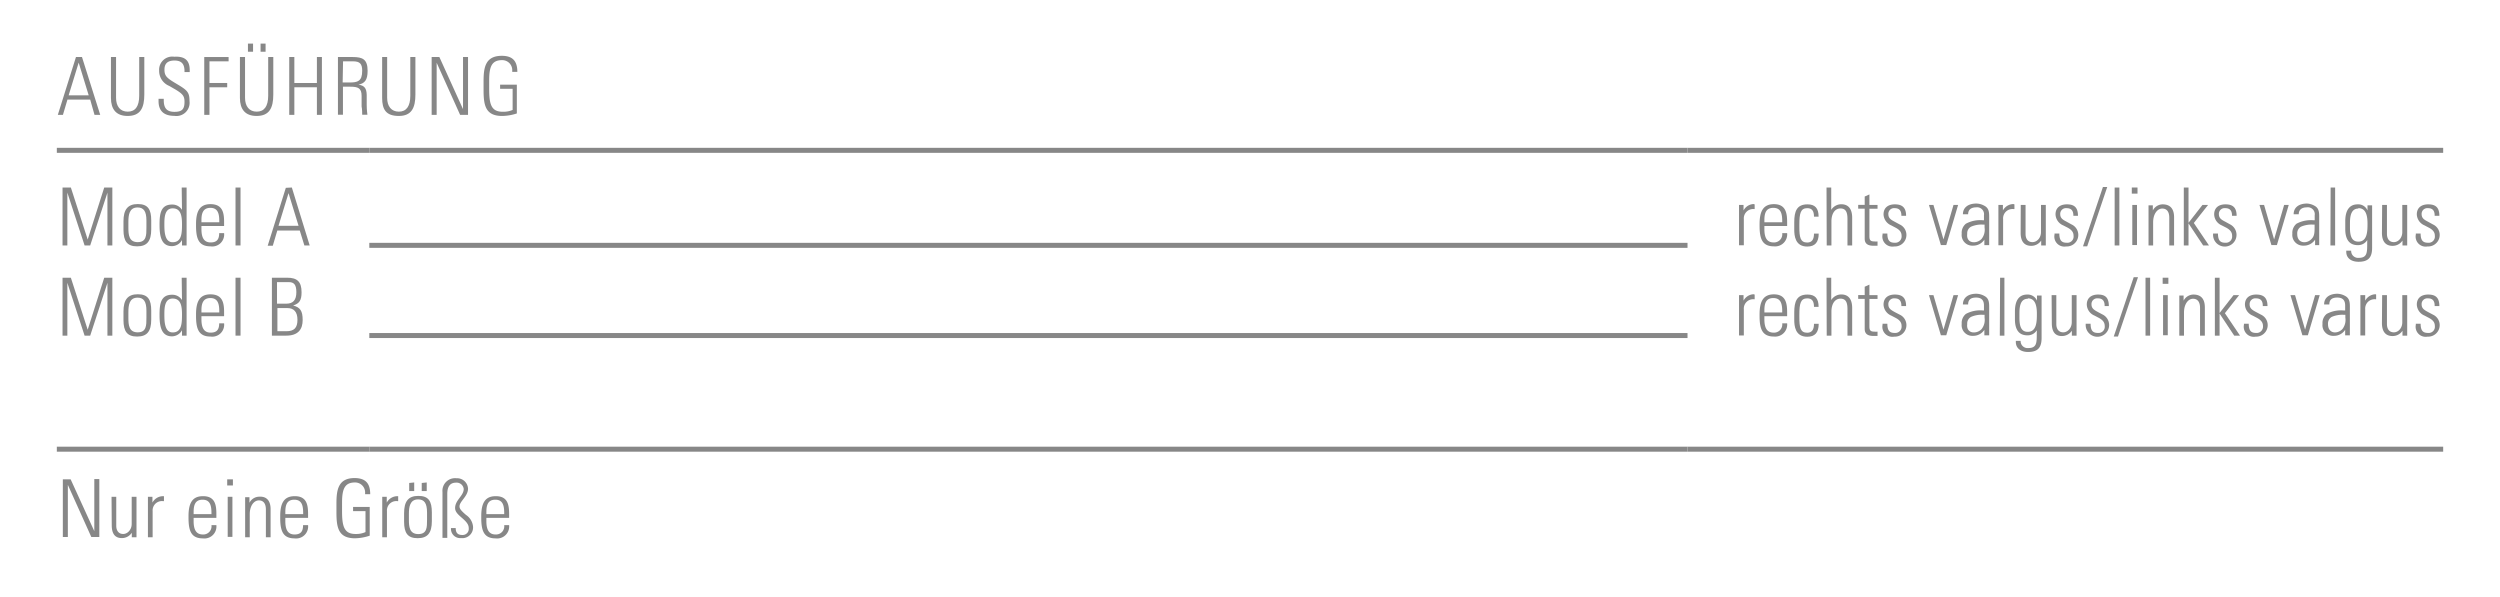 <svg id="Ebene_1" data-name="Ebene 1" xmlns="http://www.w3.org/2000/svg" viewBox="0 0 249.45 59.53"><defs><style>.cls-1{fill:none;stroke:#878787;stroke-miterlimit:10;stroke-width:0.5px;}.cls-2{fill:#878787;}</style></defs><title>mp_2019 17</title><line class="cls-1" x1="5.67" y1="44.82" x2="36.85" y2="44.82"/><line class="cls-1" x1="36.85" y1="44.82" x2="168.38" y2="44.82"/><line class="cls-1" x1="168.38" y1="44.82" x2="243.78" y2="44.82"/><line class="cls-1" x1="36.85" y1="24.48" x2="168.38" y2="24.48"/><line class="cls-1" x1="36.85" y1="33.48" x2="168.38" y2="33.48"/><line class="cls-1" x1="5.67" y1="15" x2="36.85" y2="15"/><line class="cls-1" x1="36.85" y1="15" x2="168.38" y2="15"/><line class="cls-1" x1="168.38" y1="15" x2="243.78" y2="15"/><path class="cls-2" d="M8.18,5.69,10,11.46H9.43L9,9.94H6.73l-.45,1.52H5.77L7.58,5.69Zm-.33.56-1,3.26h2Z"/><path class="cls-2" d="M11.58,5.69V9.76c0,.86.42,1.38,1.17,1.38s1.14-.53,1.14-1.59V5.69h.51V9.42c0,1.34-.38,2.15-1.67,2.15-1.12,0-1.66-.65-1.66-1.8V5.69Z"/><path class="cls-2" d="M18.93,7v.19h-.52V7.1c0-.72-.3-1.06-1-1.06s-1,.32-1,.9.18.8.95,1.27l.4.24c.93.56,1.15.77,1.15,1.64a1.32,1.32,0,0,1-1.52,1.47c-1,0-1.57-.47-1.57-1.46V9.86h.52V10c0,.82.33,1.16,1.07,1.16s1-.25,1-1c0-.57-.17-.79-.94-1.25l-.59-.34a1.61,1.61,0,0,1-1-1.52,1.31,1.31,0,0,1,1.5-1.39C18.42,5.6,18.93,6,18.93,7Z"/><path class="cls-2" d="M22.81,5.69v.43H20.9V8.28h1.77v.43H20.9v2.75h-.52V5.69Z"/><path class="cls-2" d="M24.45,5.69V9.76c0,.86.43,1.38,1.17,1.38s1.14-.53,1.14-1.59V5.69h.51V9.42c0,1.34-.38,2.15-1.67,2.15-1.12,0-1.66-.65-1.66-1.8V5.69Zm.8-1.34v.81h-.51V4.35Zm1.25,0v.81H26V4.35Z"/><path class="cls-2" d="M29.37,5.69V8.28h2.25V5.69h.5v5.77h-.5V8.71H29.37v2.75h-.51V5.69Z"/><path class="cls-2" d="M35.19,5.69c1,0,1.49.23,1.49,1.38,0,.94-.3,1.24-.91,1.38.61.08.8.38.82,1l0,1c0,.53.07,1,.07,1h-.52c0-.12,0-.58-.06-.83l0-1.06c0-.76-.35-.91-1.12-.91h-.74v2.8h-.5V5.69Zm-1,2.54h.68c.82,0,1.27-.12,1.27-1.17,0-.7-.24-.94-.91-.94h-1Z"/><path class="cls-2" d="M38.63,5.69V9.76c0,.86.43,1.38,1.17,1.38s1.14-.53,1.14-1.59V5.69h.51V9.42c0,1.34-.38,2.15-1.66,2.15s-1.66-.65-1.66-1.8V5.69Z"/><path class="cls-2" d="M43.84,5.69l2.36,5.2V5.69h.5v5.77h-.79l-2.34-5.2v5.2h-.5V5.69Z"/><path class="cls-2" d="M51.62,7.17h-.51V7.08a1,1,0,0,0-1-1.08c-1,0-1.3.58-1.3,2v.88c0,1.51.2,2.27,1.34,2.27a2.33,2.33,0,0,0,1-.18V8.86H49.9V8.45h1.67v2.87a4.88,4.88,0,0,1-1.47.25c-1.69,0-1.85-1.11-1.85-2.61V8.11c0-1.38.18-2.54,1.82-2.54C51.11,5.57,51.62,6.05,51.62,7.17Z"/><path class="cls-2" d="M7.07,18.71,8.75,23.9l1.65-5.19h.81v5.78h-.49V19.22L9,24.49H8.44L6.72,19.22v5.27H6.24V18.71Z"/><path class="cls-2" d="M15.09,22v.88c0,1.2-.43,1.7-1.41,1.7s-1.36-.5-1.36-1.65v-.85c0-1.15.41-1.72,1.43-1.72S15.09,20.9,15.09,22Zm-.48,0c0-.91-.27-1.3-.88-1.3-.84,0-.92.76-.92,1.46v.56c0,.71.06,1.44.93,1.44s.87-.69.87-1.44Z"/><path class="cls-2" d="M18.13,18.71h.49v4.54c0,.44,0,.91,0,1.24h-.46c0-.27,0-.45,0-.54a1.15,1.15,0,0,1-1,.61c-1.12,0-1.24-1.11-1.24-2.15s.1-2,1.24-2a1.13,1.13,0,0,1,1,.53Zm-.9,5.46c.9,0,.93-.91.93-1.8s-.14-1.58-.93-1.58-.83.9-.83,1.56S16.4,24.17,17.23,24.17Z"/><path class="cls-2" d="M22.36,22.18v.37H20.1v.31c0,.89.28,1.33.92,1.33s.85-.33.85-.93h.49A1.19,1.19,0,0,1,21,24.58c-1.21,0-1.44-.81-1.44-2.07v-.14c0-1.25.34-2,1.44-2C22.27,20.37,22.36,21.32,22.36,22.18Zm-.48,0v-.09c0-.76-.13-1.35-.89-1.35s-.89.6-.89,1.23v.21Z"/><path class="cls-2" d="M23.5,18.71H24v5.78H23.5Z"/><path class="cls-2" d="M29.12,18.71l1.78,5.78h-.53L29.91,23H27.67l-.45,1.52h-.51l1.81-5.78Zm-.33.56-1,3.26h2Z"/><path class="cls-2" d="M175.08,20.39v.47H175a.93.93,0,0,0-1,1v2.61h-.48V21.16c0-.16,0-.38,0-.71h.45V21a1.19,1.19,0,0,1,1-.64Z"/><path class="cls-2" d="M178.32,22.18v.37h-2.27v.31c0,.89.28,1.33.92,1.33a.82.82,0,0,0,.86-.93h.49A1.2,1.2,0,0,1,177,24.58c-1.2,0-1.43-.81-1.43-2.07v-.14c0-1.25.34-2,1.43-2C178.22,20.37,178.32,21.32,178.32,22.18Zm-.49,0v-.09c0-.76-.12-1.35-.89-1.35s-.89.6-.89,1.23v.21Z"/><path class="cls-2" d="M181.46,21.62H181c0-.57-.2-.85-.67-.85-.66,0-.79.5-.79,1.64v.24c0,1,.09,1.55.78,1.55.46,0,.68-.29.68-.89h.47c0,.86-.37,1.29-1.14,1.29-1.22,0-1.3-1.09-1.3-1.7v-.72c0-1.1.25-1.79,1.32-1.79C181.1,20.39,181.46,20.77,181.46,21.62Z"/><path class="cls-2" d="M182.25,18.71h.47v2.23a1.18,1.18,0,0,1,1-.56c.74,0,1.09.5,1.09,1.35v2.76h-.47V21.85c0-.67-.16-1.05-.7-1.05s-.9.49-.9,1.3v2.39h-.47Z"/><path class="cls-2" d="M186.53,20.45h.81v.38h-.81v2.74c0,.41.12.52.49.52a1.44,1.44,0,0,0,.32,0v.43l-.42,0c-.66,0-.86-.3-.86-.7v-3h-.65v-.38h.65v-.83l.47-.21Z"/><path class="cls-2" d="M190.19,21.53v0h-.47V21.5c0-.5-.23-.73-.67-.73a.57.57,0,0,0-.63.6c0,.4.26.56.64.76l.5.27a1.15,1.15,0,0,1-.55,2.19,1,1,0,0,1-1.17-1.18V23.3h.48c0,.72.25.92.73.92a.63.63,0,0,0,.69-.69c0-.35-.18-.6-.63-.83l-.4-.21a1.24,1.24,0,0,1-.77-1.1c0-.63.42-1,1.13-1S190.19,20.69,190.19,21.53Z"/><path class="cls-2" d="M192.92,20.45l1,3.44,1-3.44h.46l-1.18,4h-.54l-1.19-4Z"/><path class="cls-2" d="M198,20.53c.48.25.48.69.48,1.18v1.75c0,.3,0,.75,0,1H198c0-.13,0-.46,0-.55a1.32,1.32,0,0,1-1.15.6,1.06,1.06,0,0,1-1.11-1.19,1.16,1.16,0,0,1,.42-1,3,3,0,0,1,1.72-.34h.08v-.5a.69.69,0,0,0-.79-.79c-.5,0-.79.24-.79.69h-.52c0-.68.53-1.07,1.34-1.07A1.69,1.69,0,0,1,198,20.53Zm-1,3.64a1.06,1.06,0,0,0,.72-.33,1.47,1.47,0,0,0,.3-1.14c0-.15,0-.21,0-.29h-.17a2.6,2.6,0,0,0-1.18.21.75.75,0,0,0-.38.72C196.22,23.85,196.5,24.17,196.94,24.17Z"/><path class="cls-2" d="M201,20.39v.47h-.13a.93.93,0,0,0-1,1v2.61h-.47V21.16c0-.16,0-.38,0-.71h.45V21a1.21,1.21,0,0,1,1.05-.64Z"/><path class="cls-2" d="M201.63,20.45h.48v2.89c0,.5.24.82.69.82s.85-.43.85-1V20.45h.48v3.48c0,.08,0,.26,0,.56h-.46V24a1.18,1.18,0,0,1-1,.53c-.7,0-1.05-.47-1.05-1.28Z"/><path class="cls-2" d="M207.34,21.53v0h-.46V21.5c0-.5-.23-.73-.68-.73a.57.57,0,0,0-.63.6c0,.4.26.56.65.76l.49.27a1.15,1.15,0,0,1-.55,2.19A1,1,0,0,1,205,23.41V23.3h.48c0,.72.26.92.73.92a.62.62,0,0,0,.69-.69c0-.35-.18-.6-.62-.83l-.41-.21a1.24,1.24,0,0,1-.77-1.1c0-.63.42-1,1.14-1S207.34,20.69,207.34,21.53Z"/><path class="cls-2" d="M209.83,18.66h.43l-2,5.92h-.42Z"/><path class="cls-2" d="M211,18.71h.47v5.78H211Z"/><path class="cls-2" d="M213.28,18.71v.61h-.57v-.61Zm-.52,1.74h.47v4h-.47Z"/><path class="cls-2" d="M216.93,21.68v2.81h-.48V21.72c0-.54-.21-.91-.7-.91s-.91.54-.91,1.37v2.31h-.46v-4h.43V21a1.11,1.11,0,0,1,1-.61C216.55,20.4,216.93,20.84,216.93,21.68Z"/><path class="cls-2" d="M217.9,18.71h.47v3.52l1.39-1.78h.56l-1.42,1.8,1.51,2.24h-.58l-1.46-2.2v2.2h-.47Z"/><path class="cls-2" d="M223.17,21.53v0h-.46V21.5c0-.5-.23-.73-.67-.73a.57.57,0,0,0-.64.6c0,.4.26.56.65.76l.49.27a1.17,1.17,0,1,1-1.72,1V23.3h.49c0,.72.25.92.73.92a.62.62,0,0,0,.68-.69c0-.35-.18-.6-.62-.83l-.41-.21a1.23,1.23,0,0,1-.76-1.1c0-.63.42-1,1.13-1S223.17,20.69,223.17,21.53Z"/><path class="cls-2" d="M225.91,20.45l1,3.44,1-3.44h.46l-1.18,4h-.55l-1.19-4Z"/><path class="cls-2" d="M230.94,20.53c.47.25.47.69.47,1.18v1.75c0,.3,0,.75,0,1H231c0-.13,0-.46,0-.55a1.32,1.32,0,0,1-1.15.6,1.07,1.07,0,0,1-1.12-1.19,1.18,1.18,0,0,1,.42-1,3.06,3.06,0,0,1,1.72-.34h.09v-.5a.69.69,0,0,0-.79-.79c-.5,0-.8.24-.8.69h-.51c0-.68.52-1.07,1.34-1.07A1.69,1.69,0,0,1,230.94,20.53Zm-1,3.64a1,1,0,0,0,.71-.33c.27-.27.3-.59.3-1.14v-.29h-.17a2.68,2.68,0,0,0-1.19.21.76.76,0,0,0-.37.72C229.21,23.85,229.49,24.17,229.93,24.17Z"/><path class="cls-2" d="M232.55,18.71H233v5.78h-.47Z"/><path class="cls-2" d="M236.23,21c0-.07,0-.26,0-.51h.46c0,.47,0,.7,0,.83v3.41c0,1-.42,1.39-1.35,1.39-.74,0-1.23-.37-1.23-1v-.11h.49V25a.69.69,0,0,0,.75.73c.85,0,.85-.52.85-1.47v-.1a1,1,0,0,0,0-.2,1.06,1.06,0,0,1-.94.5c-.83,0-1.25-.55-1.25-1.6v-.78c0-1.09.41-1.69,1.24-1.69A1,1,0,0,1,236.23,21Zm-.91-.19c-.72,0-.84.74-.84,1.44v.48c0,.91.23,1.38.84,1.38.91,0,.91-1.09.91-1.82C236.23,21.23,235.92,20.77,235.32,20.77Z"/><path class="cls-2" d="M237.69,20.45h.48v2.89c0,.5.24.82.69.82s.84-.43.84-1V20.45h.49v3.48c0,.08,0,.26,0,.56h-.47V24a1.16,1.16,0,0,1-1,.53c-.7,0-1.05-.47-1.05-1.28Z"/><path class="cls-2" d="M243.4,21.53v0h-.47V21.5c0-.5-.22-.73-.67-.73a.57.57,0,0,0-.63.6c0,.4.26.56.65.76l.49.27a1.15,1.15,0,0,1-.55,2.19,1,1,0,0,1-1.17-1.18V23.3h.48c0,.72.26.92.73.92a.62.62,0,0,0,.69-.69c0-.35-.18-.6-.63-.83l-.4-.21a1.24,1.24,0,0,1-.77-1.1c0-.63.42-1,1.14-1S243.4,20.69,243.4,21.53Z"/><path class="cls-2" d="M7.07,27.71,8.75,32.9l1.65-5.19h.81v5.78h-.49V28.22L9,33.49H8.44L6.72,28.22v5.27H6.24V27.71Z"/><path class="cls-2" d="M15.09,31v.88c0,1.2-.43,1.7-1.41,1.7s-1.36-.5-1.36-1.65v-.85c0-1.15.41-1.72,1.43-1.72S15.09,29.9,15.09,31Zm-.48,0c0-.91-.27-1.3-.88-1.3-.84,0-.92.76-.92,1.46v.56c0,.71.06,1.44.93,1.44s.87-.69.87-1.44Z"/><path class="cls-2" d="M18.13,27.71h.49v4.54c0,.44,0,.91,0,1.24h-.46c0-.27,0-.45,0-.54a1.15,1.15,0,0,1-1,.61c-1.12,0-1.24-1.11-1.24-2.15s.1-2,1.24-2a1.13,1.13,0,0,1,1,.53Zm-.9,5.46c.9,0,.93-.91.93-1.8s-.14-1.58-.93-1.58-.83.9-.83,1.56S16.4,33.17,17.23,33.17Z"/><path class="cls-2" d="M22.36,31.18v.37H20.1v.31c0,.89.28,1.33.92,1.33s.85-.33.85-.93h.49A1.19,1.19,0,0,1,21,33.58c-1.21,0-1.44-.81-1.44-2.07v-.14c0-1.25.34-2,1.44-2C22.27,29.37,22.36,30.32,22.36,31.18Zm-.48,0v-.09c0-.75-.13-1.35-.89-1.35s-.89.6-.89,1.23v.21Z"/><path class="cls-2" d="M23.5,27.71H24v5.78H23.5Z"/><path class="cls-2" d="M28.65,27.71c1,0,1.44.39,1.44,1.46,0,.81-.23,1.12-.84,1.31.7.19.95.53.95,1.45s-.44,1.56-1.64,1.56H27.13V27.71Zm-.08,2.59c.68,0,1-.36,1-1.15s-.27-1-.76-1H27.64V30.3Zm0,2.75c.78,0,1.11-.34,1.11-1.14s-.37-1.17-1-1.17h-1v2.31Z"/><path class="cls-2" d="M175.08,29.39v.47H175a.93.93,0,0,0-1,1v2.61h-.48V30.16c0-.16,0-.38,0-.71h.45V30a1.19,1.19,0,0,1,1-.64Z"/><path class="cls-2" d="M178.32,31.18v.37h-2.27v.31c0,.89.28,1.33.92,1.33a.82.82,0,0,0,.86-.93h.49A1.2,1.2,0,0,1,177,33.58c-1.2,0-1.43-.81-1.43-2.07v-.14c0-1.25.34-2,1.43-2C178.22,29.37,178.32,30.32,178.32,31.18Zm-.49,0v-.09c0-.75-.12-1.35-.89-1.35s-.89.6-.89,1.23v.21Z"/><path class="cls-2" d="M181.46,30.62H181c0-.57-.2-.85-.67-.85-.66,0-.79.5-.79,1.64v.24c0,1,.09,1.55.78,1.55.46,0,.68-.29.68-.89h.47c0,.86-.37,1.29-1.14,1.29-1.22,0-1.3-1.09-1.3-1.7v-.72c0-1.1.25-1.79,1.32-1.79C181.1,29.39,181.46,29.77,181.46,30.62Z"/><path class="cls-2" d="M182.25,27.71h.47v2.23a1.18,1.18,0,0,1,1-.56c.74,0,1.09.5,1.09,1.36v2.75h-.47V30.85c0-.67-.16-1.05-.7-1.05s-.9.5-.9,1.3v2.39h-.47Z"/><path class="cls-2" d="M186.53,29.45h.81v.38h-.81v2.74c0,.41.12.52.49.52a1.44,1.44,0,0,0,.32,0v.43l-.42,0c-.66,0-.86-.3-.86-.7v-3h-.65v-.38h.65v-.83l.47-.21Z"/><path class="cls-2" d="M190.19,30.54h-.47V30.5c0-.5-.23-.73-.67-.73a.57.57,0,0,0-.63.61c0,.39.26.55.64.76l.5.26a1.15,1.15,0,0,1-.55,2.19,1,1,0,0,1-1.17-1.18V32.3h.48c0,.72.25.92.73.92a.63.63,0,0,0,.69-.69c0-.35-.18-.6-.63-.83l-.4-.21a1.24,1.24,0,0,1-.77-1.1c0-.63.42-1,1.13-1S190.19,29.69,190.19,30.54Z"/><path class="cls-2" d="M192.92,29.45l1,3.44,1-3.44h.46l-1.18,4h-.54l-1.19-4Z"/><path class="cls-2" d="M198,29.53c.48.25.48.69.48,1.18v1.75c0,.3,0,.75,0,1H198c0-.13,0-.46,0-.55a1.32,1.32,0,0,1-1.15.6,1.06,1.06,0,0,1-1.11-1.19,1.16,1.16,0,0,1,.42-1,3,3,0,0,1,1.72-.34h.08v-.49c0-.52-.23-.8-.79-.8s-.79.24-.79.69h-.52c0-.68.53-1.07,1.34-1.07A1.69,1.69,0,0,1,198,29.53Zm-1,3.64a1.06,1.06,0,0,0,.72-.33,1.47,1.47,0,0,0,.3-1.14c0-.15,0-.21,0-.29h-.17a2.6,2.6,0,0,0-1.18.21.75.75,0,0,0-.38.72C196.22,32.85,196.5,33.17,196.94,33.17Z"/><path class="cls-2" d="M199.57,27.71H200v5.78h-.46Z"/><path class="cls-2" d="M203.25,30c0-.07,0-.26,0-.51h.46c0,.47,0,.7,0,.83v3.41c0,1-.42,1.39-1.35,1.39-.73,0-1.22-.37-1.22-1v-.11h.48V34a.69.69,0,0,0,.75.73c.86,0,.86-.51.86-1.47v-.1a.88.88,0,0,0,0-.2,1.06,1.06,0,0,1-.94.5c-.83,0-1.24-.55-1.24-1.6v-.78c0-1.09.4-1.69,1.23-1.69A1,1,0,0,1,203.25,30Zm-.91-.19c-.73,0-.84.74-.84,1.44v.48c0,.91.22,1.38.83,1.38.91,0,.91-1.09.91-1.82C203.24,30.23,202.93,29.77,202.34,29.77Z"/><path class="cls-2" d="M204.71,29.45h.47v2.89c0,.5.25.82.69.82s.85-.43.85-1V29.45h.48v3.48c0,.08,0,.26,0,.56h-.47V33a1.18,1.18,0,0,1-1,.53c-.7,0-1-.47-1-1.28Z"/><path class="cls-2" d="M210.42,30.54H210V30.5c0-.5-.23-.73-.67-.73a.57.57,0,0,0-.64.61c0,.39.26.55.65.76l.49.26a1.17,1.17,0,1,1-1.72,1V32.3h.49c0,.72.25.92.73.92a.62.62,0,0,0,.68-.69c0-.35-.18-.6-.62-.83l-.4-.21a1.23,1.23,0,0,1-.77-1.1c0-.63.42-1,1.13-1S210.42,29.69,210.42,30.54Z"/><path class="cls-2" d="M212.9,27.66h.43l-2,5.92h-.42Z"/><path class="cls-2" d="M214.08,27.71h.46v5.78h-.46Z"/><path class="cls-2" d="M216.36,27.71v.61h-.57v-.61Zm-.53,1.74h.47v4h-.47Z"/><path class="cls-2" d="M220,30.68v2.81h-.48V30.72c0-.54-.21-.91-.7-.91s-.9.54-.9,1.37v2.31h-.47v-4h.43V30a1.12,1.12,0,0,1,1-.61C219.63,29.4,220,29.84,220,30.68Z"/><path class="cls-2" d="M221,27.71h.47v3.52l1.39-1.78h.56L222,31.25l1.51,2.24h-.58l-1.46-2.2v2.2H221Z"/><path class="cls-2" d="M226.25,30.54h-.47V30.5c0-.5-.23-.73-.67-.73a.57.57,0,0,0-.64.61c0,.39.26.55.65.76l.49.26a1.15,1.15,0,0,1-.54,2.19,1,1,0,0,1-1.17-1.18V32.3h.48c0,.72.25.92.73.92a.63.63,0,0,0,.69-.69c0-.35-.19-.6-.63-.83l-.4-.21a1.23,1.23,0,0,1-.77-1.1c0-.63.42-1,1.13-1S226.25,29.69,226.25,30.54Z"/><path class="cls-2" d="M229,29.45l1,3.44,1-3.44h.46l-1.18,4h-.55l-1.19-4Z"/><path class="cls-2" d="M234,29.53c.47.25.47.69.47,1.18v1.75c0,.3,0,.75,0,1h-.47c0-.13,0-.46,0-.55a1.32,1.32,0,0,1-1.15.6,1.06,1.06,0,0,1-1.11-1.19,1.16,1.16,0,0,1,.42-1,3,3,0,0,1,1.71-.34H234v-.49c0-.52-.23-.8-.79-.8s-.79.24-.79.69h-.52c0-.68.52-1.07,1.34-1.07A1.69,1.69,0,0,1,234,29.53Zm-1,3.64a1.06,1.06,0,0,0,.72-.33,1.47,1.47,0,0,0,.3-1.14c0-.15,0-.21,0-.29h-.17a2.68,2.68,0,0,0-1.19.21.76.76,0,0,0-.37.72C232.28,32.85,232.56,33.17,233,33.17Z"/><path class="cls-2" d="M237.09,29.39v.47H237a.93.93,0,0,0-1,1v2.61h-.48V30.16c0-.16,0-.38,0-.71H236V30a1.21,1.21,0,0,1,1.05-.64Z"/><path class="cls-2" d="M237.69,29.45h.48v2.89c0,.5.24.82.69.82s.84-.43.84-1V29.45h.49v3.48c0,.08,0,.26,0,.56h-.47V33a1.16,1.16,0,0,1-1,.53c-.7,0-1.05-.47-1.05-1.28Z"/><path class="cls-2" d="M243.4,30.54h-.47V30.5c0-.5-.22-.73-.67-.73a.57.57,0,0,0-.63.61c0,.39.26.55.65.76l.49.26a1.15,1.15,0,0,1-.55,2.19,1,1,0,0,1-1.17-1.18V32.3h.48c0,.72.26.92.73.92a.62.62,0,0,0,.69-.69c0-.35-.18-.6-.63-.83l-.4-.21a1.24,1.24,0,0,1-.77-1.1c0-.63.42-1,1.14-1S243.4,29.69,243.4,30.54Z"/><path class="cls-2" d="M7.05,47.83,9.41,53v-5.2h.5v5.78h-.8l-2.34-5.2v5.2h-.5V47.83Z"/><path class="cls-2" d="M11.13,49.57h.47v2.89c0,.5.25.82.69.82s.85-.43.85-1V49.57h.48v3.48c0,.08,0,.26,0,.56h-.47v-.45a1.18,1.18,0,0,1-1,.53c-.7,0-1-.47-1-1.28Z"/><path class="cls-2" d="M16.36,49.51V50h-.13a.93.93,0,0,0-1,1v2.61h-.47V50.28c0-.16,0-.38,0-.71h.45v.58a1.21,1.21,0,0,1,1-.64Z"/><path class="cls-2" d="M21.59,51.3v.37H19.32V52c0,.89.28,1.33.92,1.33a.82.82,0,0,0,.86-.93h.49a1.2,1.2,0,0,1-1.35,1.32c-1.2,0-1.43-.81-1.43-2.07v-.14c0-1.25.34-2,1.43-2C21.49,49.49,21.59,50.44,21.59,51.3Zm-.49,0v-.08c0-.76-.12-1.36-.89-1.36s-.89.6-.89,1.23v.21Z"/><path class="cls-2" d="M23.24,47.83v.61h-.57v-.61Zm-.52,1.74h.47v4h-.47Z"/><path class="cls-2" d="M27,50.8v2.81h-.47V50.84c0-.54-.21-.91-.7-.91s-.91.54-.91,1.37v2.31h-.46v-4h.43v.56a1.1,1.1,0,0,1,1-.61C26.63,49.52,27,50,27,50.8Z"/><path class="cls-2" d="M30.74,51.3v.37H28.47V52c0,.89.28,1.33.92,1.33s.85-.33.85-.93h.5a1.2,1.2,0,0,1-1.35,1.32c-1.2,0-1.43-.81-1.43-2.07v-.14c0-1.25.34-2,1.43-2C30.64,49.49,30.74,50.44,30.74,51.3Zm-.49,0v-.08c0-.76-.12-1.36-.89-1.36s-.89.6-.89,1.23v.21Z"/><path class="cls-2" d="M36.94,49.31h-.51v-.09a1,1,0,0,0-1-1.08c-1,0-1.3.59-1.3,2V51c0,1.52.21,2.28,1.34,2.28a2.27,2.27,0,0,0,1-.19V51H35.23v-.42h1.66v2.87a4.83,4.83,0,0,1-1.47.26c-1.69,0-1.85-1.11-1.85-2.62v-.84c0-1.39.18-2.55,1.82-2.55C36.44,47.71,36.94,48.19,36.94,49.31Z"/><path class="cls-2" d="M39.73,49.51V50h-.12a.93.93,0,0,0-1,1v2.61h-.47V50.28c0-.16,0-.38,0-.71h.45v.58a1.21,1.21,0,0,1,1-.64Z"/><path class="cls-2" d="M43.09,51.14V52c0,1.2-.44,1.7-1.42,1.7s-1.35-.5-1.35-1.65v-.84c0-1.16.4-1.73,1.42-1.73S43.09,50,43.09,51.14Zm-.48,0c0-.92-.27-1.31-.88-1.31-.84,0-.93.76-.93,1.46v.56c0,.71.06,1.44.94,1.44s.87-.69.87-1.44Zm-1.28-3V49h-.5v-.81Zm1.25,0V49h-.5v-.81Z"/><path class="cls-2" d="M46.7,48.76c0,.76-.85,1.26-.85,1.77,0,.25.2.46.65.85a1.58,1.58,0,0,1,.7,1.16A1.07,1.07,0,0,1,46,53.69a.92.92,0,0,1-1-1v0h.47c0,.45.18.69.65.69a.61.61,0,0,0,.65-.69c0-.35-.23-.63-.66-1s-.7-.63-.7-1c0-.79.86-1.22.86-1.9a.71.71,0,0,0-.77-.63c-.62,0-.87.43-.87,1.12v4.39h-.48V49.09a1.26,1.26,0,0,1,1.4-1.37A1.09,1.09,0,0,1,46.7,48.76Z"/><path class="cls-2" d="M50.8,51.3v.37H48.53V52c0,.89.28,1.33.92,1.33a.82.82,0,0,0,.86-.93h.49a1.2,1.2,0,0,1-1.35,1.32c-1.2,0-1.43-.81-1.43-2.07v-.14c0-1.25.34-2,1.43-2C50.7,49.49,50.8,50.44,50.8,51.3Zm-.49,0v-.08c0-.76-.12-1.36-.89-1.36s-.89.6-.89,1.23v.21Z"/></svg>